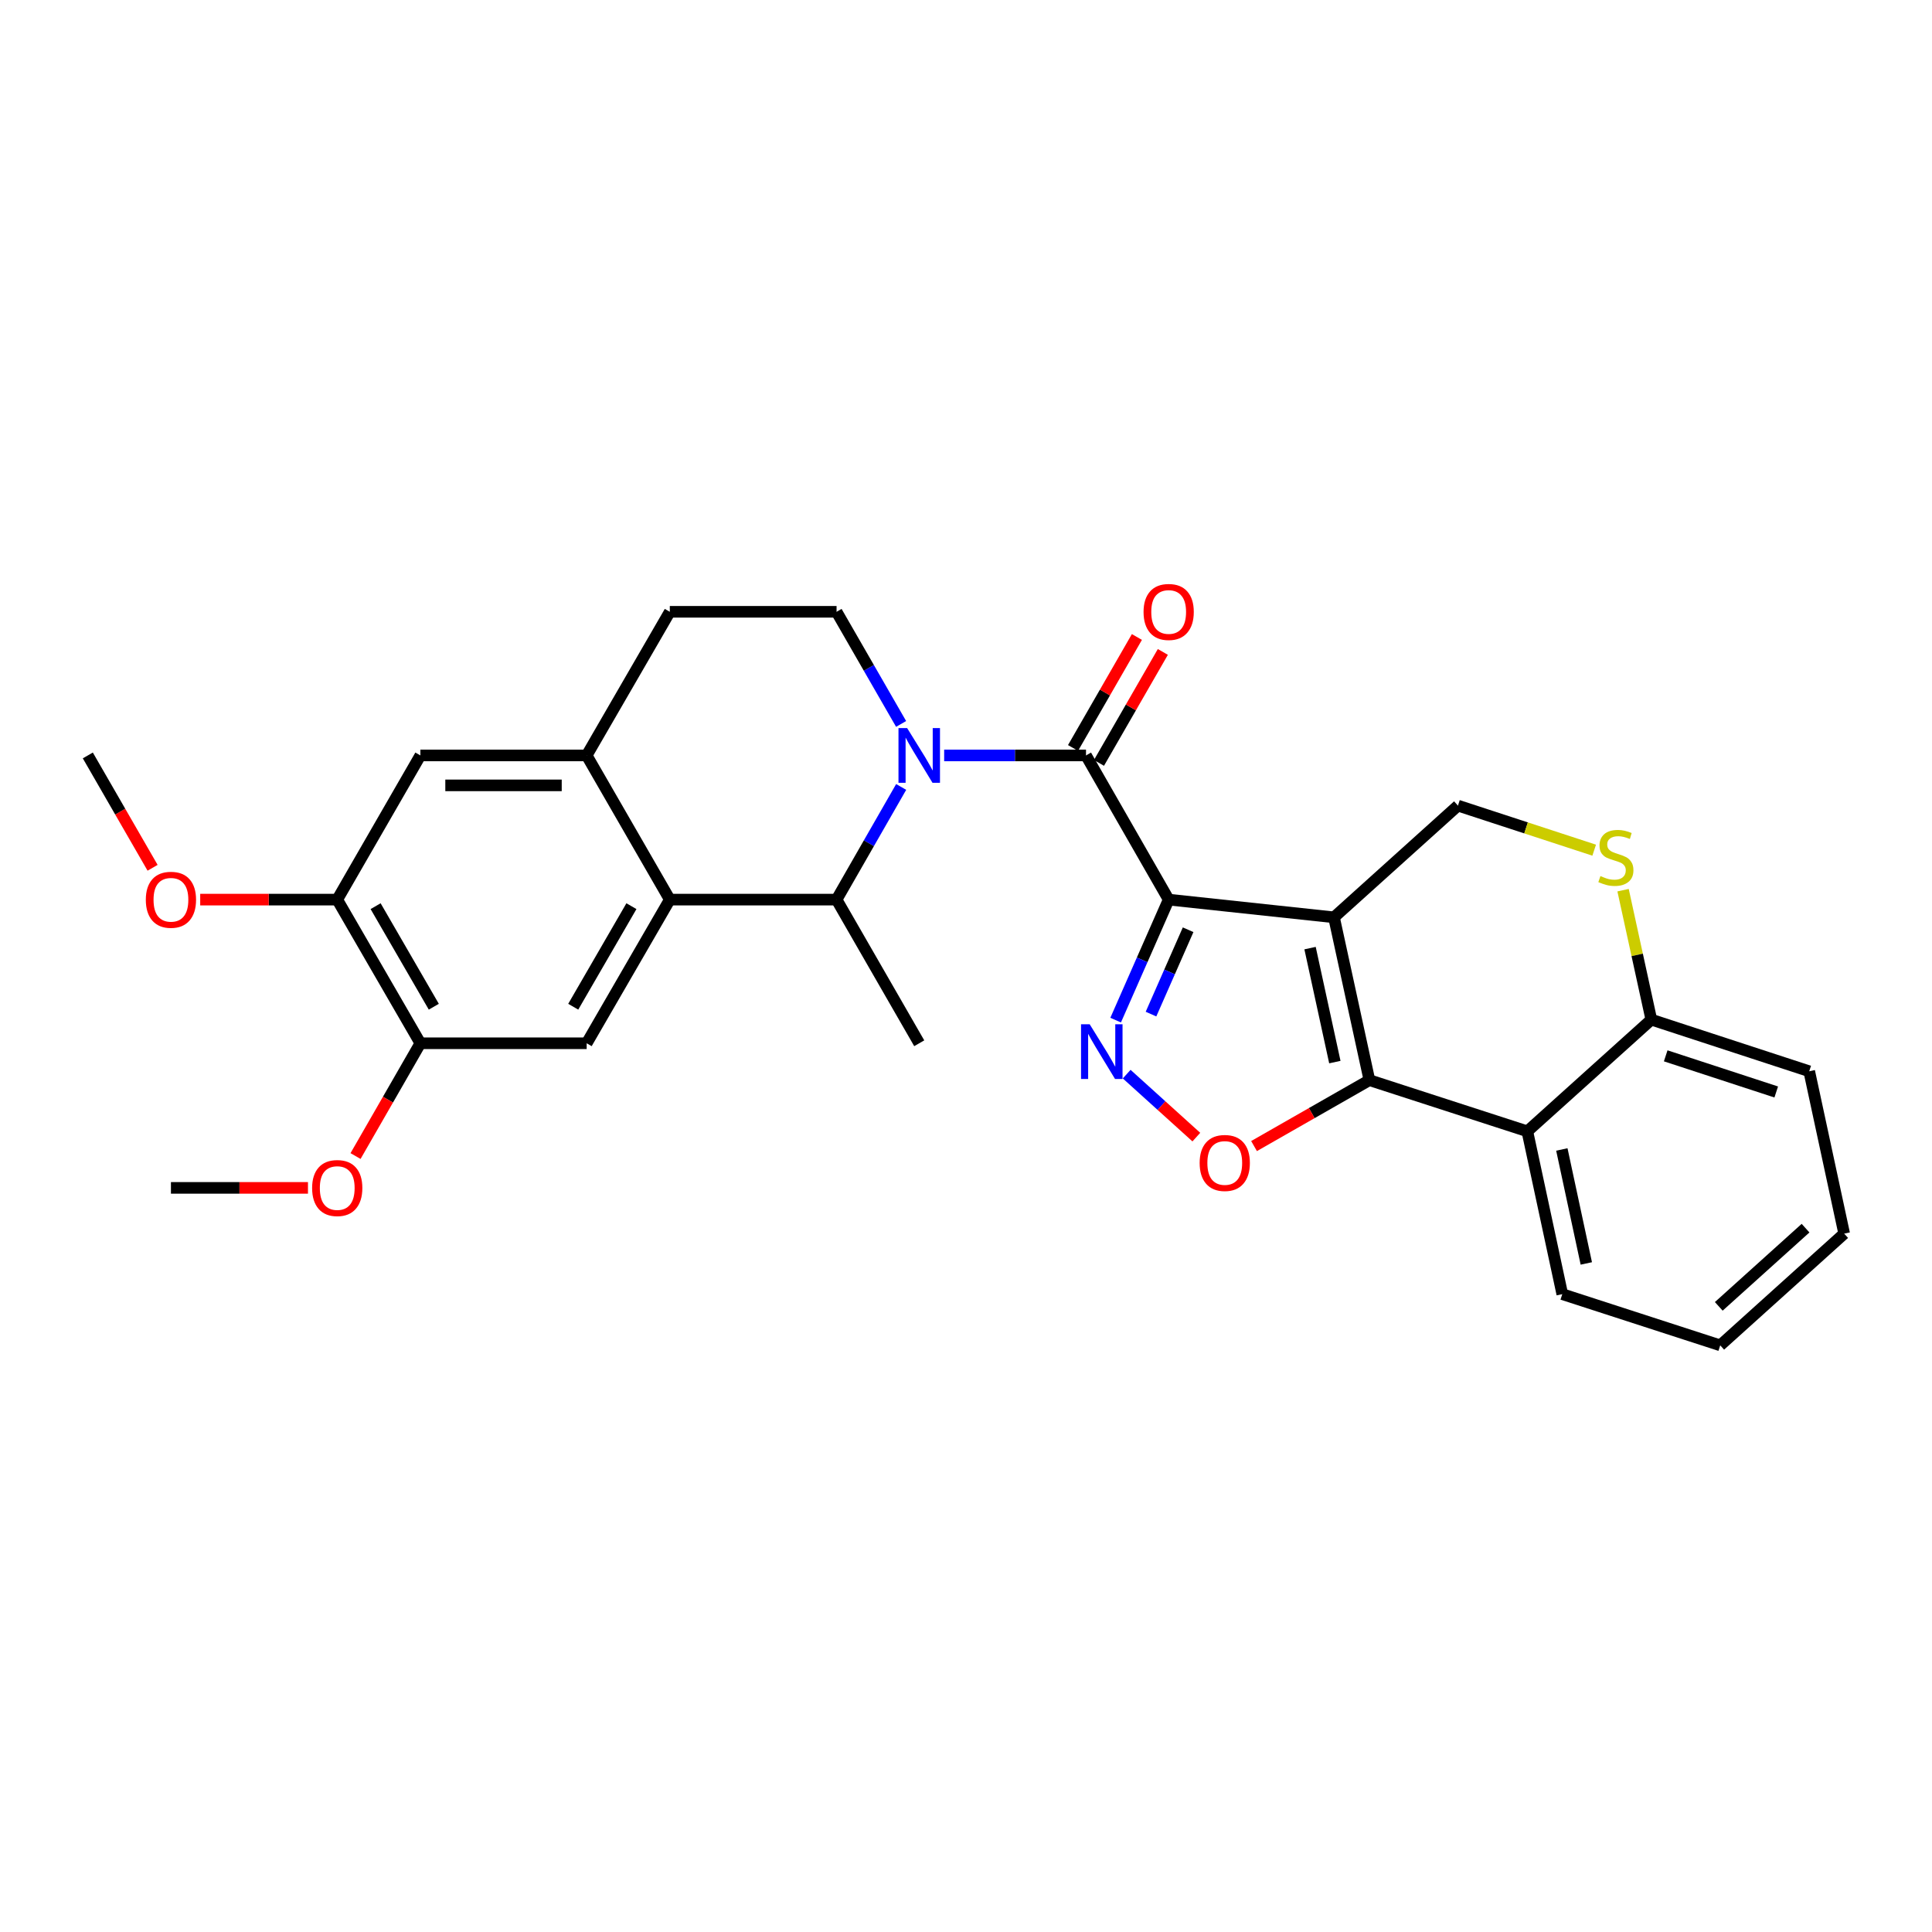 <?xml version='1.0' encoding='iso-8859-1'?>
<svg version='1.1' baseProfile='full'
              xmlns='http://www.w3.org/2000/svg'
                      xmlns:rdkit='http://www.rdkit.org/xml'
                      xmlns:xlink='http://www.w3.org/1999/xlink'
                  xml:space='preserve'
width='1000px' height='1000px' viewBox='0 0 1000 1000'>
<!-- END OF HEADER -->
<rect style='opacity:1.0;fill:#FFFFFF;stroke:none' width='1000' height='1000' x='0' y='0'> </rect>
<path class='bond-0' d='M 604.902,465.64 L 690.471,474.807' style='fill:none;fill-rule:evenodd;stroke:#000000;stroke-width:6px;stroke-linecap:butt;stroke-linejoin:miter;stroke-opacity:1' />
<path class='bond-3' d='M 604.902,465.64 L 562.113,391.011' style='fill:none;fill-rule:evenodd;stroke:#000000;stroke-width:6px;stroke-linecap:butt;stroke-linejoin:miter;stroke-opacity:1' />
<path class='bond-4' d='M 604.902,465.64 L 591.18,496.827' style='fill:none;fill-rule:evenodd;stroke:#000000;stroke-width:6px;stroke-linecap:butt;stroke-linejoin:miter;stroke-opacity:1' />
<path class='bond-4' d='M 591.18,496.827 L 577.458,528.014' style='fill:none;fill-rule:evenodd;stroke:#0000FF;stroke-width:6px;stroke-linecap:butt;stroke-linejoin:miter;stroke-opacity:1' />
<path class='bond-4' d='M 614.967,481.236 L 605.361,503.067' style='fill:none;fill-rule:evenodd;stroke:#000000;stroke-width:6px;stroke-linecap:butt;stroke-linejoin:miter;stroke-opacity:1' />
<path class='bond-4' d='M 605.361,503.067 L 595.756,524.897' style='fill:none;fill-rule:evenodd;stroke:#0000FF;stroke-width:6px;stroke-linecap:butt;stroke-linejoin:miter;stroke-opacity:1' />
<path class='bond-1' d='M 690.471,474.807 L 708.805,559.085' style='fill:none;fill-rule:evenodd;stroke:#000000;stroke-width:6px;stroke-linecap:butt;stroke-linejoin:miter;stroke-opacity:1' />
<path class='bond-1' d='M 678.081,490.742 L 690.915,549.737' style='fill:none;fill-rule:evenodd;stroke:#000000;stroke-width:6px;stroke-linecap:butt;stroke-linejoin:miter;stroke-opacity:1' />
<path class='bond-9' d='M 690.471,474.807 L 754.632,416.989' style='fill:none;fill-rule:evenodd;stroke:#000000;stroke-width:6px;stroke-linecap:butt;stroke-linejoin:miter;stroke-opacity:1' />
<path class='bond-8' d='M 708.805,559.085 L 790.543,585.571' style='fill:none;fill-rule:evenodd;stroke:#000000;stroke-width:6px;stroke-linecap:butt;stroke-linejoin:miter;stroke-opacity:1' />
<path class='bond-29' d='M 708.805,559.085 L 678.948,576.145' style='fill:none;fill-rule:evenodd;stroke:#000000;stroke-width:6px;stroke-linecap:butt;stroke-linejoin:miter;stroke-opacity:1' />
<path class='bond-29' d='M 678.948,576.145 L 649.091,593.205' style='fill:none;fill-rule:evenodd;stroke:#FF0000;stroke-width:6px;stroke-linecap:butt;stroke-linejoin:miter;stroke-opacity:1' />
<path class='bond-2' d='M 488.693,391.011 L 525.403,391.011' style='fill:none;fill-rule:evenodd;stroke:#0000FF;stroke-width:6px;stroke-linecap:butt;stroke-linejoin:miter;stroke-opacity:1' />
<path class='bond-2' d='M 525.403,391.011 L 562.113,391.011' style='fill:none;fill-rule:evenodd;stroke:#000000;stroke-width:6px;stroke-linecap:butt;stroke-linejoin:miter;stroke-opacity:1' />
<path class='bond-7' d='M 466.443,407.322 L 449.725,436.481' style='fill:none;fill-rule:evenodd;stroke:#0000FF;stroke-width:6px;stroke-linecap:butt;stroke-linejoin:miter;stroke-opacity:1' />
<path class='bond-7' d='M 449.725,436.481 L 433.006,465.64' style='fill:none;fill-rule:evenodd;stroke:#000000;stroke-width:6px;stroke-linecap:butt;stroke-linejoin:miter;stroke-opacity:1' />
<path class='bond-13' d='M 466.411,374.707 L 449.709,345.687' style='fill:none;fill-rule:evenodd;stroke:#0000FF;stroke-width:6px;stroke-linecap:butt;stroke-linejoin:miter;stroke-opacity:1' />
<path class='bond-13' d='M 449.709,345.687 L 433.006,316.667' style='fill:none;fill-rule:evenodd;stroke:#000000;stroke-width:6px;stroke-linecap:butt;stroke-linejoin:miter;stroke-opacity:1' />
<path class='bond-18' d='M 568.827,394.876 L 585.357,366.156' style='fill:none;fill-rule:evenodd;stroke:#000000;stroke-width:6px;stroke-linecap:butt;stroke-linejoin:miter;stroke-opacity:1' />
<path class='bond-18' d='M 585.357,366.156 L 601.887,337.436' style='fill:none;fill-rule:evenodd;stroke:#FF0000;stroke-width:6px;stroke-linecap:butt;stroke-linejoin:miter;stroke-opacity:1' />
<path class='bond-18' d='M 555.399,387.147 L 571.928,358.427' style='fill:none;fill-rule:evenodd;stroke:#000000;stroke-width:6px;stroke-linecap:butt;stroke-linejoin:miter;stroke-opacity:1' />
<path class='bond-18' d='M 571.928,358.427 L 588.458,329.707' style='fill:none;fill-rule:evenodd;stroke:#FF0000;stroke-width:6px;stroke-linecap:butt;stroke-linejoin:miter;stroke-opacity:1' />
<path class='bond-5' d='M 583.167,555.971 L 601.196,572.269' style='fill:none;fill-rule:evenodd;stroke:#0000FF;stroke-width:6px;stroke-linecap:butt;stroke-linejoin:miter;stroke-opacity:1' />
<path class='bond-5' d='M 601.196,572.269 L 619.224,588.566' style='fill:none;fill-rule:evenodd;stroke:#FF0000;stroke-width:6px;stroke-linecap:butt;stroke-linejoin:miter;stroke-opacity:1' />
<path class='bond-6' d='M 346.689,465.64 L 433.006,465.64' style='fill:none;fill-rule:evenodd;stroke:#000000;stroke-width:6px;stroke-linecap:butt;stroke-linejoin:miter;stroke-opacity:1' />
<path class='bond-12' d='M 346.689,465.64 L 303.659,539.993' style='fill:none;fill-rule:evenodd;stroke:#000000;stroke-width:6px;stroke-linecap:butt;stroke-linejoin:miter;stroke-opacity:1' />
<path class='bond-12' d='M 326.824,469.032 L 296.703,521.079' style='fill:none;fill-rule:evenodd;stroke:#000000;stroke-width:6px;stroke-linecap:butt;stroke-linejoin:miter;stroke-opacity:1' />
<path class='bond-31' d='M 346.689,465.64 L 303.659,391.011' style='fill:none;fill-rule:evenodd;stroke:#000000;stroke-width:6px;stroke-linecap:butt;stroke-linejoin:miter;stroke-opacity:1' />
<path class='bond-23' d='M 433.006,465.64 L 475.795,539.993' style='fill:none;fill-rule:evenodd;stroke:#000000;stroke-width:6px;stroke-linecap:butt;stroke-linejoin:miter;stroke-opacity:1' />
<path class='bond-22' d='M 790.543,585.571 L 808.637,669.848' style='fill:none;fill-rule:evenodd;stroke:#000000;stroke-width:6px;stroke-linecap:butt;stroke-linejoin:miter;stroke-opacity:1' />
<path class='bond-22' d='M 808.406,594.96 L 821.071,653.954' style='fill:none;fill-rule:evenodd;stroke:#000000;stroke-width:6px;stroke-linecap:butt;stroke-linejoin:miter;stroke-opacity:1' />
<path class='bond-30' d='M 790.543,585.571 L 854.722,527.761' style='fill:none;fill-rule:evenodd;stroke:#000000;stroke-width:6px;stroke-linecap:butt;stroke-linejoin:miter;stroke-opacity:1' />
<path class='bond-11' d='M 754.632,416.989 L 789.891,428.521' style='fill:none;fill-rule:evenodd;stroke:#000000;stroke-width:6px;stroke-linecap:butt;stroke-linejoin:miter;stroke-opacity:1' />
<path class='bond-11' d='M 789.891,428.521 L 825.149,440.052' style='fill:none;fill-rule:evenodd;stroke:#CCCC00;stroke-width:6px;stroke-linecap:butt;stroke-linejoin:miter;stroke-opacity:1' />
<path class='bond-10' d='M 303.659,391.011 L 346.689,316.667' style='fill:none;fill-rule:evenodd;stroke:#000000;stroke-width:6px;stroke-linecap:butt;stroke-linejoin:miter;stroke-opacity:1' />
<path class='bond-16' d='M 303.659,391.011 L 217.582,391.011' style='fill:none;fill-rule:evenodd;stroke:#000000;stroke-width:6px;stroke-linecap:butt;stroke-linejoin:miter;stroke-opacity:1' />
<path class='bond-16' d='M 290.747,406.505 L 230.494,406.505' style='fill:none;fill-rule:evenodd;stroke:#000000;stroke-width:6px;stroke-linecap:butt;stroke-linejoin:miter;stroke-opacity:1' />
<path class='bond-15' d='M 840.097,460.755 L 847.409,494.258' style='fill:none;fill-rule:evenodd;stroke:#CCCC00;stroke-width:6px;stroke-linecap:butt;stroke-linejoin:miter;stroke-opacity:1' />
<path class='bond-15' d='M 847.409,494.258 L 854.722,527.761' style='fill:none;fill-rule:evenodd;stroke:#000000;stroke-width:6px;stroke-linecap:butt;stroke-linejoin:miter;stroke-opacity:1' />
<path class='bond-14' d='M 303.659,539.993 L 217.582,539.993' style='fill:none;fill-rule:evenodd;stroke:#000000;stroke-width:6px;stroke-linecap:butt;stroke-linejoin:miter;stroke-opacity:1' />
<path class='bond-19' d='M 433.006,316.667 L 346.689,316.667' style='fill:none;fill-rule:evenodd;stroke:#000000;stroke-width:6px;stroke-linecap:butt;stroke-linejoin:miter;stroke-opacity:1' />
<path class='bond-20' d='M 217.582,539.993 L 200.804,569.18' style='fill:none;fill-rule:evenodd;stroke:#000000;stroke-width:6px;stroke-linecap:butt;stroke-linejoin:miter;stroke-opacity:1' />
<path class='bond-20' d='M 200.804,569.18 L 184.025,598.367' style='fill:none;fill-rule:evenodd;stroke:#FF0000;stroke-width:6px;stroke-linecap:butt;stroke-linejoin:miter;stroke-opacity:1' />
<path class='bond-33' d='M 217.582,539.993 L 174.552,465.64' style='fill:none;fill-rule:evenodd;stroke:#000000;stroke-width:6px;stroke-linecap:butt;stroke-linejoin:miter;stroke-opacity:1' />
<path class='bond-33' d='M 224.538,521.079 L 194.417,469.032' style='fill:none;fill-rule:evenodd;stroke:#000000;stroke-width:6px;stroke-linecap:butt;stroke-linejoin:miter;stroke-opacity:1' />
<path class='bond-24' d='M 854.722,527.761 L 936.452,554.488' style='fill:none;fill-rule:evenodd;stroke:#000000;stroke-width:6px;stroke-linecap:butt;stroke-linejoin:miter;stroke-opacity:1' />
<path class='bond-24' d='M 862.166,546.497 L 919.377,565.206' style='fill:none;fill-rule:evenodd;stroke:#000000;stroke-width:6px;stroke-linecap:butt;stroke-linejoin:miter;stroke-opacity:1' />
<path class='bond-17' d='M 217.582,391.011 L 174.552,465.64' style='fill:none;fill-rule:evenodd;stroke:#000000;stroke-width:6px;stroke-linecap:butt;stroke-linejoin:miter;stroke-opacity:1' />
<path class='bond-21' d='M 174.552,465.64 L 139.09,465.64' style='fill:none;fill-rule:evenodd;stroke:#000000;stroke-width:6px;stroke-linecap:butt;stroke-linejoin:miter;stroke-opacity:1' />
<path class='bond-21' d='M 139.09,465.64 L 103.628,465.64' style='fill:none;fill-rule:evenodd;stroke:#FF0000;stroke-width:6px;stroke-linecap:butt;stroke-linejoin:miter;stroke-opacity:1' />
<path class='bond-25' d='M 159.401,614.845 L 123.938,614.845' style='fill:none;fill-rule:evenodd;stroke:#FF0000;stroke-width:6px;stroke-linecap:butt;stroke-linejoin:miter;stroke-opacity:1' />
<path class='bond-25' d='M 123.938,614.845 L 88.476,614.845' style='fill:none;fill-rule:evenodd;stroke:#000000;stroke-width:6px;stroke-linecap:butt;stroke-linejoin:miter;stroke-opacity:1' />
<path class='bond-26' d='M 78.979,449.166 L 62.217,420.089' style='fill:none;fill-rule:evenodd;stroke:#FF0000;stroke-width:6px;stroke-linecap:butt;stroke-linejoin:miter;stroke-opacity:1' />
<path class='bond-26' d='M 62.217,420.089 L 45.455,391.011' style='fill:none;fill-rule:evenodd;stroke:#000000;stroke-width:6px;stroke-linecap:butt;stroke-linejoin:miter;stroke-opacity:1' />
<path class='bond-27' d='M 808.637,669.848 L 890.384,696.351' style='fill:none;fill-rule:evenodd;stroke:#000000;stroke-width:6px;stroke-linecap:butt;stroke-linejoin:miter;stroke-opacity:1' />
<path class='bond-28' d='M 936.452,554.488 L 954.545,638.525' style='fill:none;fill-rule:evenodd;stroke:#000000;stroke-width:6px;stroke-linecap:butt;stroke-linejoin:miter;stroke-opacity:1' />
<path class='bond-32' d='M 890.384,696.351 L 954.545,638.525' style='fill:none;fill-rule:evenodd;stroke:#000000;stroke-width:6px;stroke-linecap:butt;stroke-linejoin:miter;stroke-opacity:1' />
<path class='bond-32' d='M 889.635,676.168 L 934.548,635.69' style='fill:none;fill-rule:evenodd;stroke:#000000;stroke-width:6px;stroke-linecap:butt;stroke-linejoin:miter;stroke-opacity:1' />
<path  class='atom-3' d='M 469.535 376.851
L 478.815 391.851
Q 479.735 393.331, 481.215 396.011
Q 482.695 398.691, 482.775 398.851
L 482.775 376.851
L 486.535 376.851
L 486.535 405.171
L 482.655 405.171
L 472.695 388.771
Q 471.535 386.851, 470.295 384.651
Q 469.095 382.451, 468.735 381.771
L 468.735 405.171
L 465.055 405.171
L 465.055 376.851
L 469.535 376.851
' fill='#0000FF'/>
<path  class='atom-5' d='M 564.022 530.163
L 573.302 545.163
Q 574.222 546.643, 575.702 549.323
Q 577.182 552.003, 577.262 552.163
L 577.262 530.163
L 581.022 530.163
L 581.022 558.483
L 577.142 558.483
L 567.182 542.083
Q 566.022 540.163, 564.782 537.963
Q 563.582 535.763, 563.222 535.083
L 563.222 558.483
L 559.542 558.483
L 559.542 530.163
L 564.022 530.163
' fill='#0000FF'/>
<path  class='atom-6' d='M 620.935 601.945
Q 620.935 595.145, 624.295 591.345
Q 627.655 587.545, 633.935 587.545
Q 640.215 587.545, 643.575 591.345
Q 646.935 595.145, 646.935 601.945
Q 646.935 608.825, 643.535 612.745
Q 640.135 616.625, 633.935 616.625
Q 627.695 616.625, 624.295 612.745
Q 620.935 608.865, 620.935 601.945
M 633.935 613.425
Q 638.255 613.425, 640.575 610.545
Q 642.935 607.625, 642.935 601.945
Q 642.935 596.385, 640.575 593.585
Q 638.255 590.745, 633.935 590.745
Q 629.615 590.745, 627.255 593.545
Q 624.935 596.345, 624.935 601.945
Q 624.935 607.665, 627.255 610.545
Q 629.615 613.425, 633.935 613.425
' fill='#FF0000'/>
<path  class='atom-12' d='M 828.379 453.445
Q 828.699 453.565, 830.019 454.125
Q 831.339 454.685, 832.779 455.045
Q 834.259 455.365, 835.699 455.365
Q 838.379 455.365, 839.939 454.085
Q 841.499 452.765, 841.499 450.485
Q 841.499 448.925, 840.699 447.965
Q 839.939 447.005, 838.739 446.485
Q 837.539 445.965, 835.539 445.365
Q 833.019 444.605, 831.499 443.885
Q 830.019 443.165, 828.939 441.645
Q 827.899 440.125, 827.899 437.565
Q 827.899 434.005, 830.299 431.805
Q 832.739 429.605, 837.539 429.605
Q 840.819 429.605, 844.539 431.165
L 843.619 434.245
Q 840.219 432.845, 837.659 432.845
Q 834.899 432.845, 833.379 434.005
Q 831.859 435.125, 831.899 437.085
Q 831.899 438.605, 832.659 439.525
Q 833.459 440.445, 834.579 440.965
Q 835.739 441.485, 837.659 442.085
Q 840.219 442.885, 841.739 443.685
Q 843.259 444.485, 844.339 446.125
Q 845.459 447.725, 845.459 450.485
Q 845.459 454.405, 842.819 456.525
Q 840.219 458.605, 835.859 458.605
Q 833.339 458.605, 831.419 458.045
Q 829.539 457.525, 827.299 456.605
L 828.379 453.445
' fill='#CCCC00'/>
<path  class='atom-19' d='M 591.902 316.747
Q 591.902 309.947, 595.262 306.147
Q 598.622 302.347, 604.902 302.347
Q 611.182 302.347, 614.542 306.147
Q 617.902 309.947, 617.902 316.747
Q 617.902 323.627, 614.502 327.547
Q 611.102 331.427, 604.902 331.427
Q 598.662 331.427, 595.262 327.547
Q 591.902 323.667, 591.902 316.747
M 604.902 328.227
Q 609.222 328.227, 611.542 325.347
Q 613.902 322.427, 613.902 316.747
Q 613.902 311.187, 611.542 308.387
Q 609.222 305.547, 604.902 305.547
Q 600.582 305.547, 598.222 308.347
Q 595.902 311.147, 595.902 316.747
Q 595.902 322.467, 598.222 325.347
Q 600.582 328.227, 604.902 328.227
' fill='#FF0000'/>
<path  class='atom-21' d='M 161.552 614.925
Q 161.552 608.125, 164.912 604.325
Q 168.272 600.525, 174.552 600.525
Q 180.832 600.525, 184.192 604.325
Q 187.552 608.125, 187.552 614.925
Q 187.552 621.805, 184.152 625.725
Q 180.752 629.605, 174.552 629.605
Q 168.312 629.605, 164.912 625.725
Q 161.552 621.845, 161.552 614.925
M 174.552 626.405
Q 178.872 626.405, 181.192 623.525
Q 183.552 620.605, 183.552 614.925
Q 183.552 609.365, 181.192 606.565
Q 178.872 603.725, 174.552 603.725
Q 170.232 603.725, 167.872 606.525
Q 165.552 609.325, 165.552 614.925
Q 165.552 620.645, 167.872 623.525
Q 170.232 626.405, 174.552 626.405
' fill='#FF0000'/>
<path  class='atom-22' d='M 75.476 465.72
Q 75.476 458.92, 78.836 455.12
Q 82.196 451.32, 88.476 451.32
Q 94.756 451.32, 98.116 455.12
Q 101.476 458.92, 101.476 465.72
Q 101.476 472.6, 98.076 476.52
Q 94.676 480.4, 88.476 480.4
Q 82.236 480.4, 78.836 476.52
Q 75.476 472.64, 75.476 465.72
M 88.476 477.2
Q 92.796 477.2, 95.116 474.32
Q 97.476 471.4, 97.476 465.72
Q 97.476 460.16, 95.116 457.36
Q 92.796 454.52, 88.476 454.52
Q 84.156 454.52, 81.796 457.32
Q 79.476 460.12, 79.476 465.72
Q 79.476 471.44, 81.796 474.32
Q 84.156 477.2, 88.476 477.2
' fill='#FF0000'/>
</svg>
